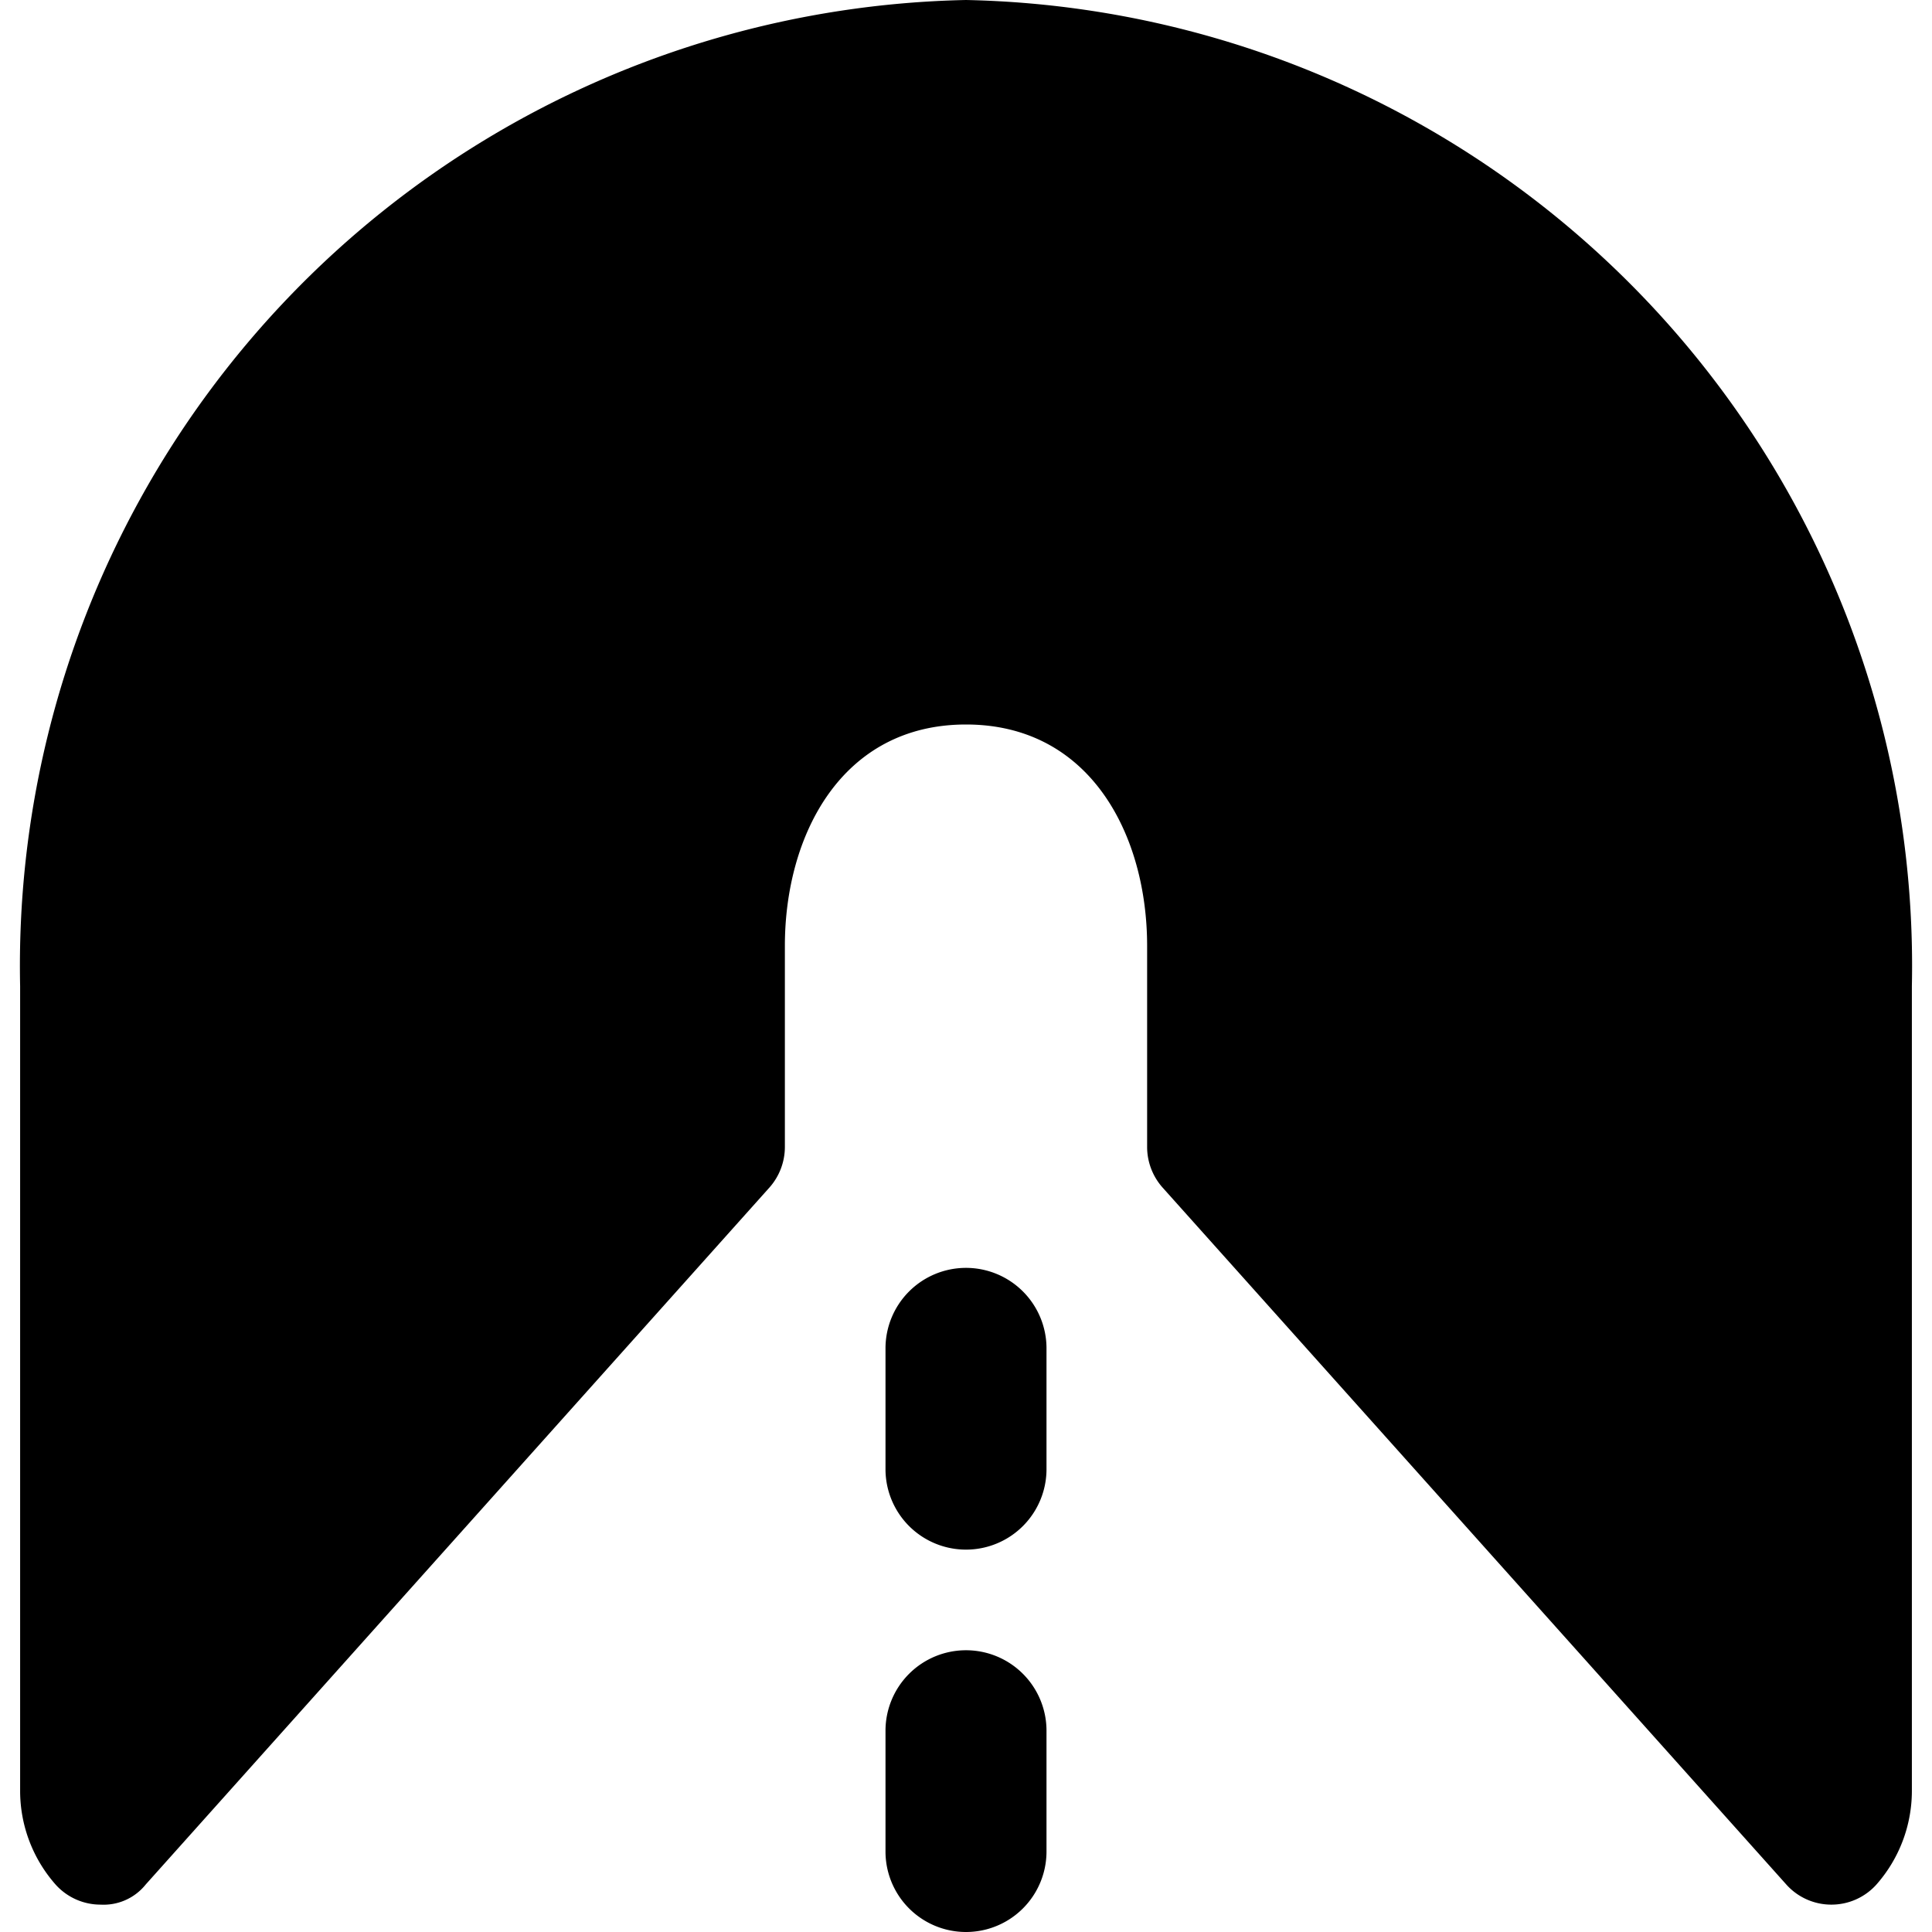 <svg xmlns="http://www.w3.org/2000/svg" viewBox="0 0 24 24"><g><path d="M12 0A12 12 0 0 0 0.25 12.25v10a1.76 1.76 0 0 0 0.44 1.16 0.75 0.75 0 0 0 0.56 0.25 0.67 0.67 0 0 0 0.56 -0.25l7.75 -8.66a0.76 0.76 0 0 0 0.19 -0.5v-2.5c0 -1.37 0.7 -2.75 2.25 -2.75s2.25 1.38 2.25 2.75v2.5a0.76 0.76 0 0 0 0.19 0.5l7.75 8.66a0.75 0.75 0 0 0 0.56 0.25 0.75 0.75 0 0 0 0.56 -0.25 1.76 1.76 0 0 0 0.44 -1.16v-10A12 12 0 0 0 12 0Z" fill="#000000" stroke-width="1"></path><path d="M12 20.5a1 1 0 0 0 -1 1V23a1 1 0 0 0 2 0v-1.5a1 1 0 0 0 -1 -1Z" fill="#000000" stroke-width="1"></path><path d="M12 15.75a1 1 0 0 0 -1 1v1.5a1 1 0 0 0 2 0v-1.5a1 1 0 0 0 -1 -1Z" fill="#000000" stroke-width="1"></path></g></svg>